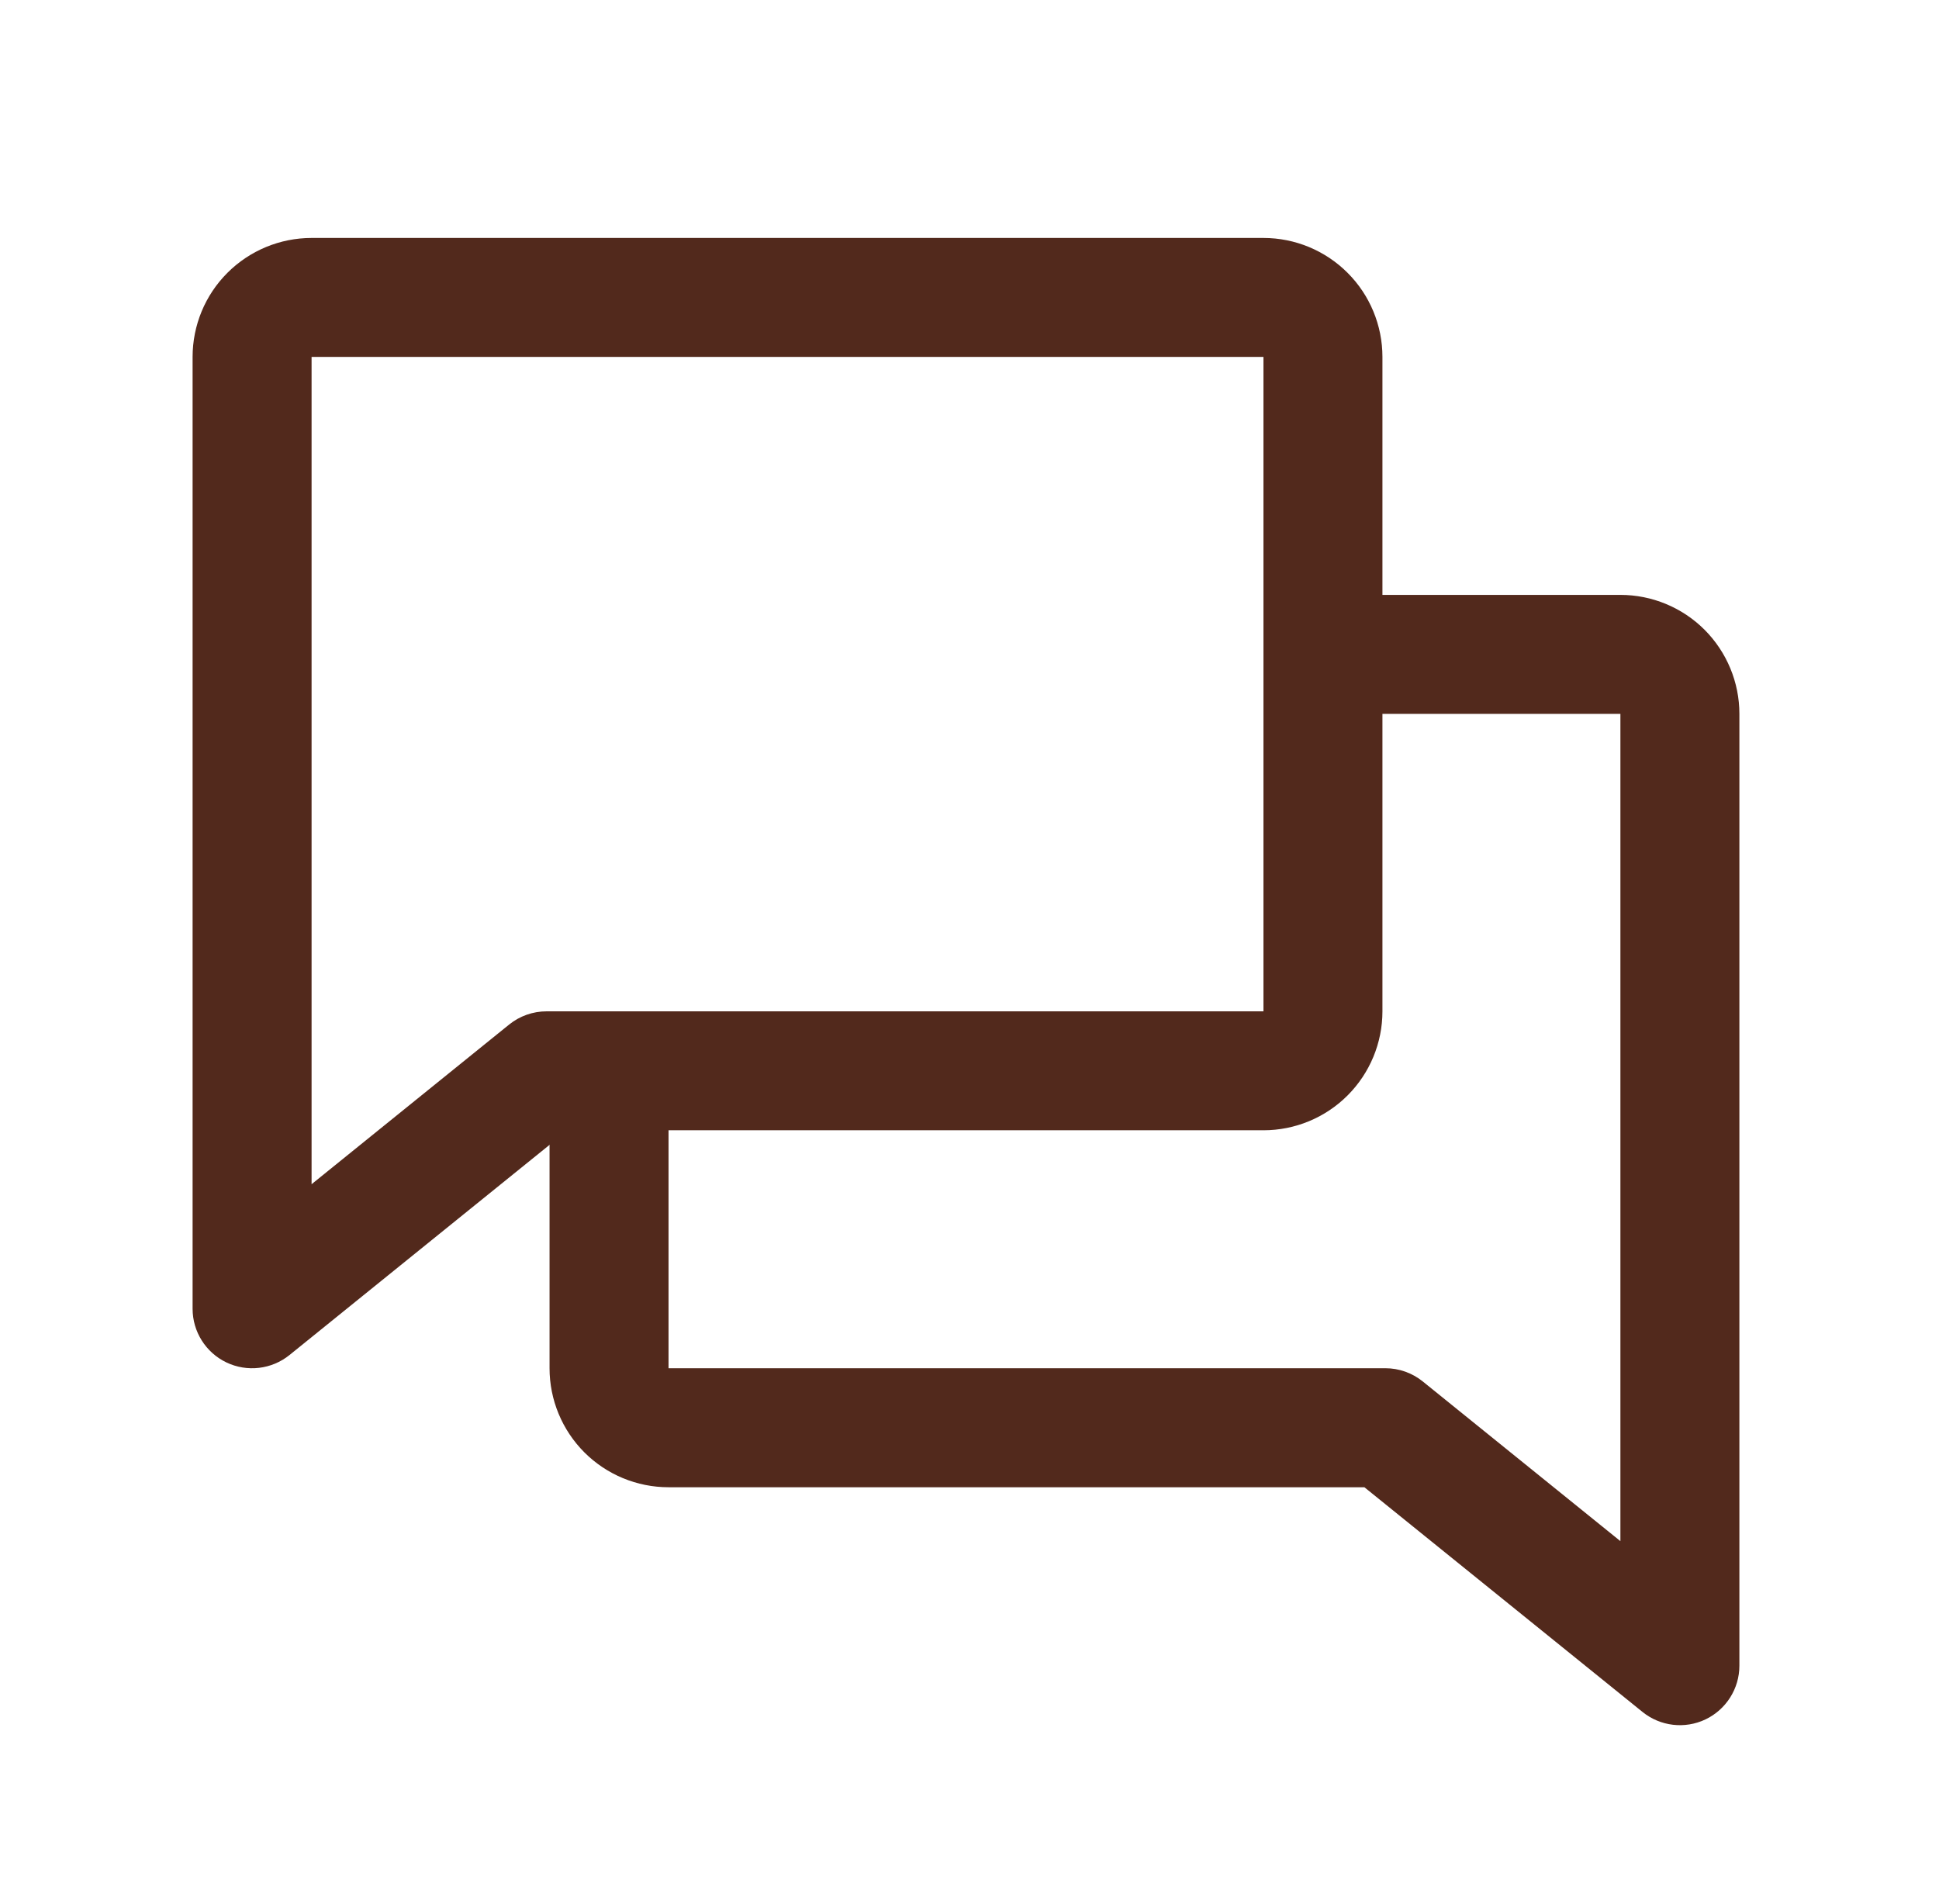 <svg width="55" height="54" viewBox="0 0 55 54" fill="none" xmlns="http://www.w3.org/2000/svg">
<path fill-rule="evenodd" clip-rule="evenodd" d="M6.451 7.739C7.084 7.106 7.943 6.75 8.838 6.75H35.838C36.733 6.75 37.591 7.106 38.224 7.739C38.857 8.371 39.213 9.23 39.213 10.125V28.688C39.213 29.583 38.857 30.441 38.224 31.074C37.591 31.707 36.733 32.062 35.838 32.062H16.1L8.211 38.438C7.705 38.846 7.01 38.928 6.423 38.648C5.836 38.367 5.463 37.775 5.463 37.125V10.125C5.463 9.23 5.818 8.371 6.451 7.739ZM35.838 10.125L8.838 10.125L8.838 33.592L14.443 29.062C14.743 28.82 15.117 28.688 15.504 28.688H35.838V10.125Z" fill="#52291C"/>
<path fill-rule="evenodd" clip-rule="evenodd" d="M35.838 18.562C35.838 17.631 36.593 16.875 37.525 16.875H45.963C46.858 16.875 47.716 17.231 48.349 17.863C48.982 18.497 49.338 19.355 49.338 20.25V47.25C49.338 47.9 48.964 48.492 48.378 48.773C47.791 49.053 47.096 48.971 46.59 48.562L38.701 42.188H18.963C18.068 42.188 17.209 41.832 16.576 41.199C15.944 40.566 15.588 39.708 15.588 38.812V30.375C15.588 29.443 16.343 28.688 17.275 28.688C18.207 28.688 18.963 29.443 18.963 30.375V38.812H39.297C39.683 38.812 40.058 38.945 40.358 39.188L45.963 43.717V20.25H37.525C36.593 20.25 35.838 19.494 35.838 18.562Z" fill="#52291C"/>
</svg>
